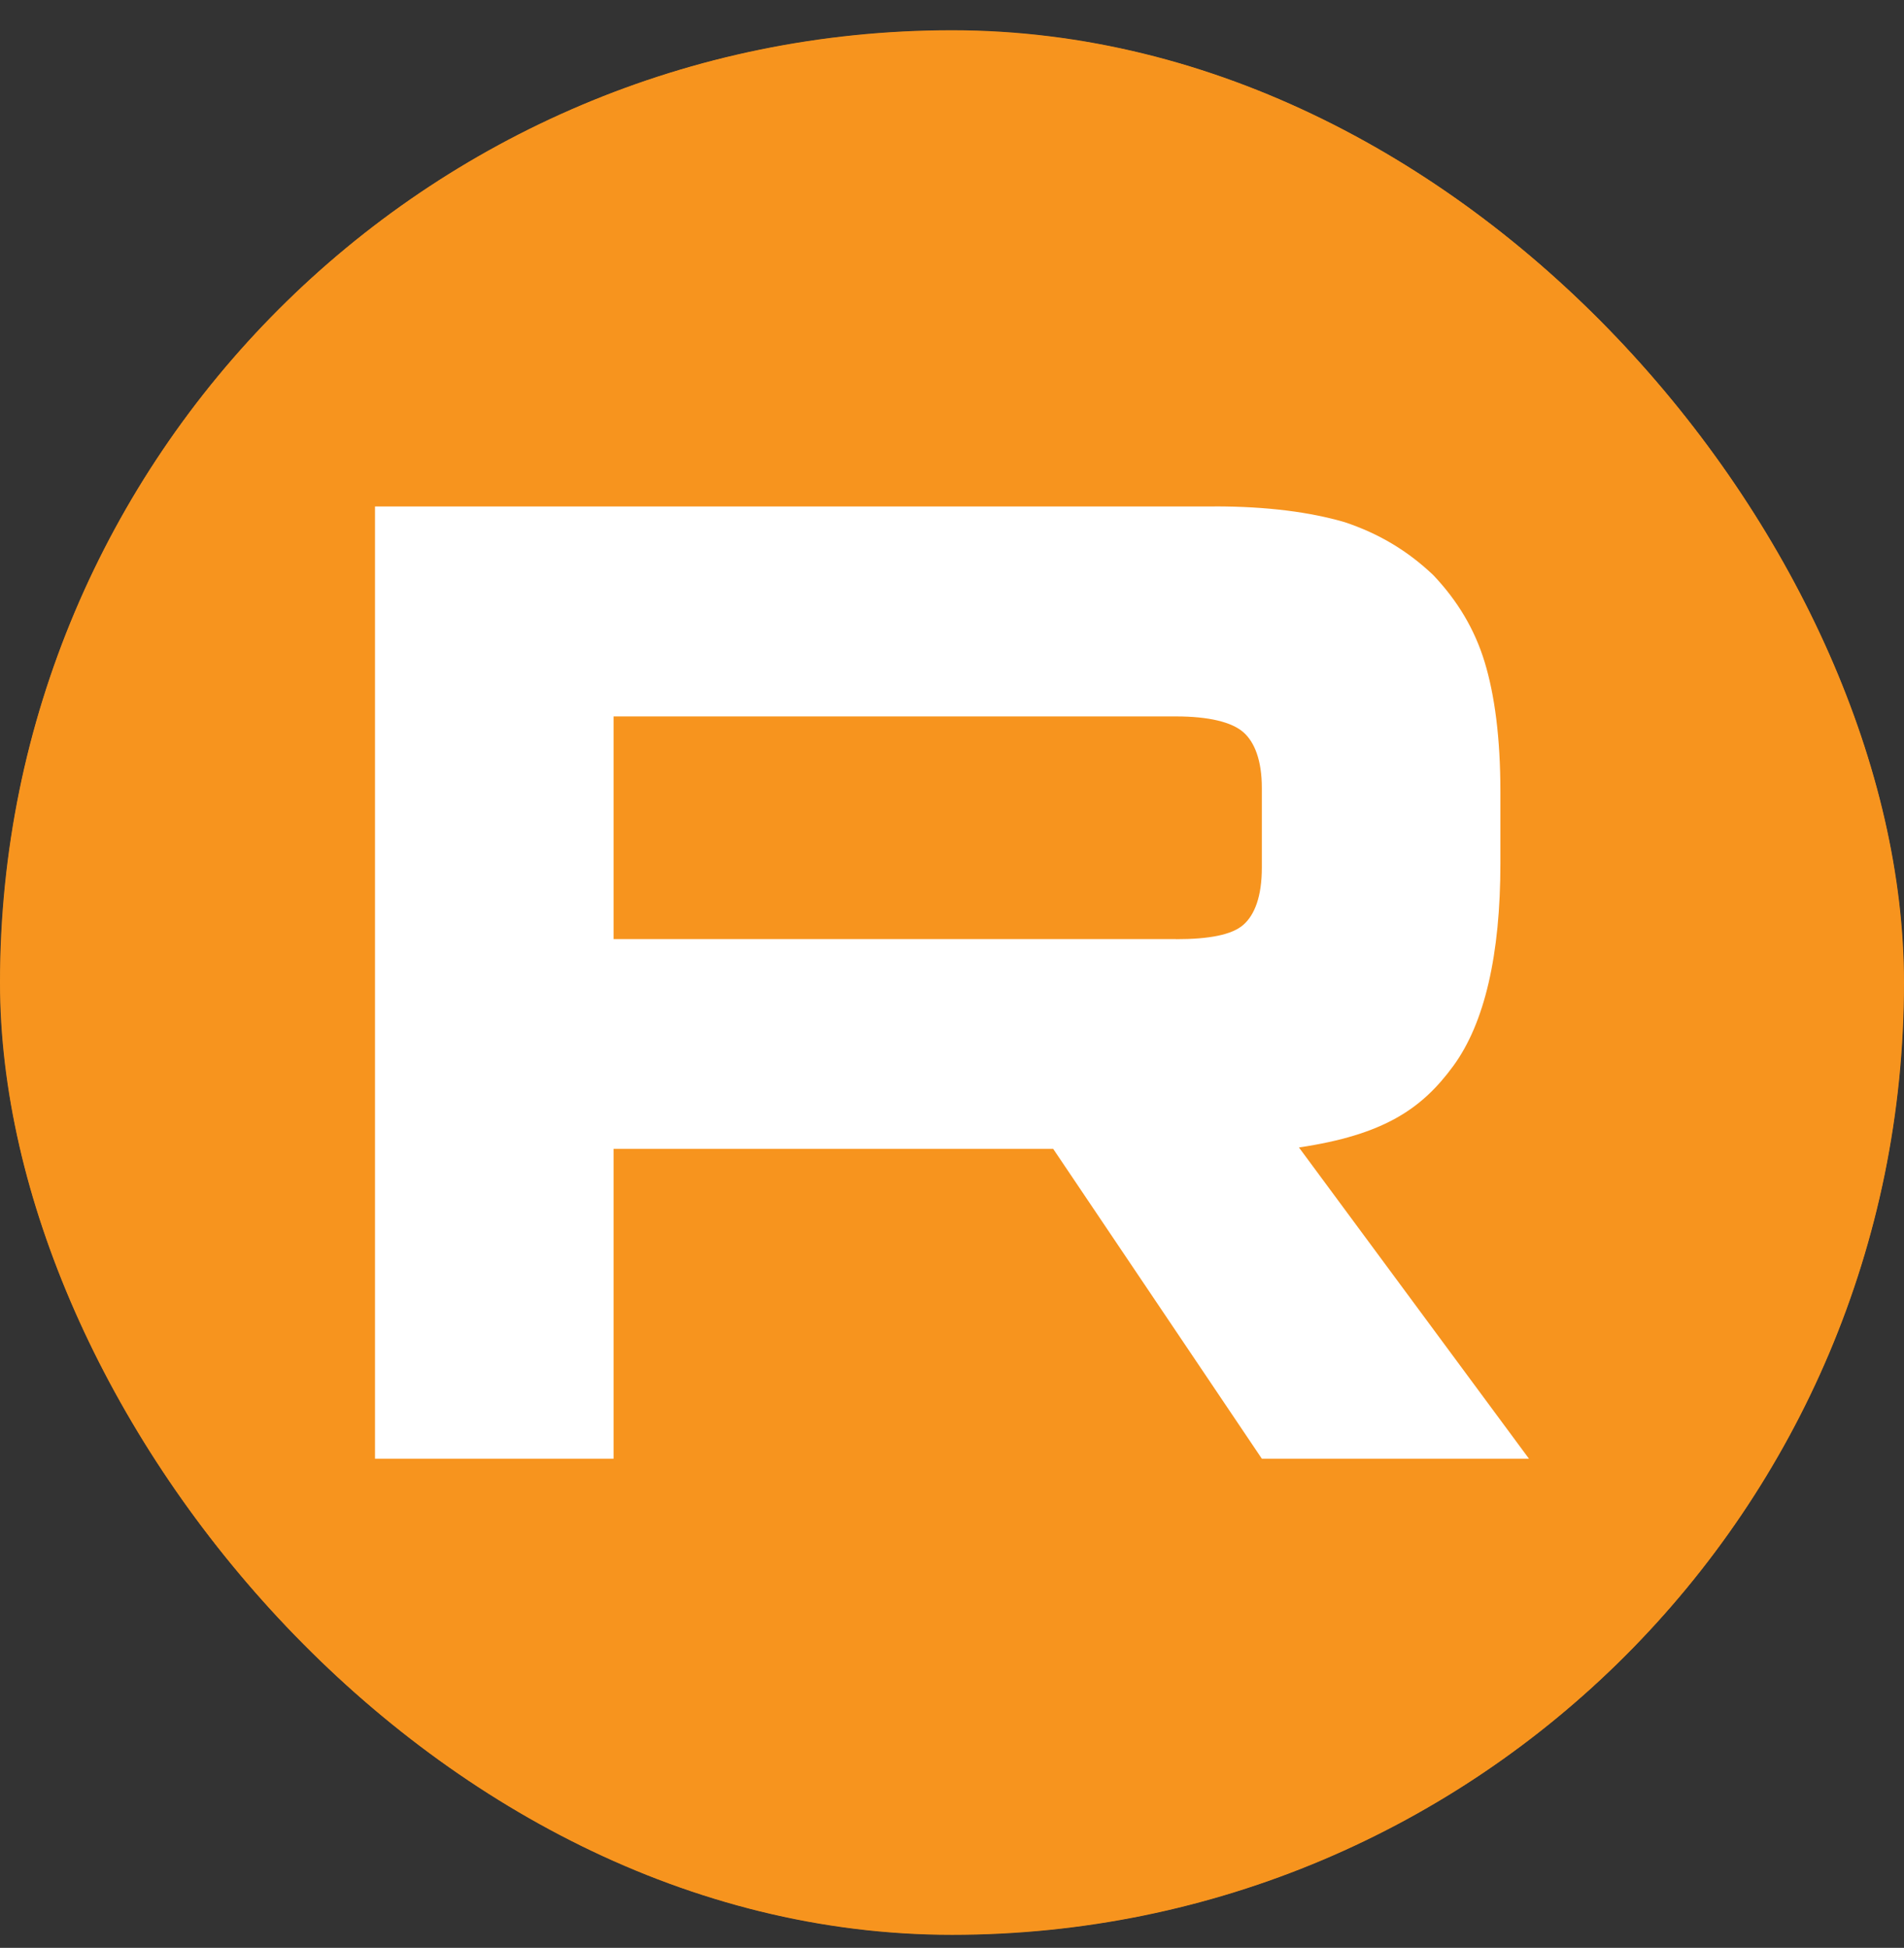 <svg width="44" height="45" viewBox="0 0 44 45" fill="none" xmlns="http://www.w3.org/2000/svg">
<rect x="0" y="0" width="44" height="45" fill="#333333" stroke="none"/>
<rect y="0.699" width="44" height="44" rx="22" fill="#F7941E"/>
<g clip-path="url(#clip0_2094_31694)">
<mask id="mask0_2094_31694" style="mask-type:luminance" maskUnits="userSpaceOnUse" x="0" y="0" width="44" height="45">
<path d="M33.333 0.699H10.667C4.776 0.699 0 5.475 0 11.366V34.033C0 39.924 4.776 44.699 10.667 44.699H33.333C39.224 44.699 44 39.924 44 34.033V11.366C44 5.475 39.224 0.699 33.333 0.699Z" fill="white"/>
</mask>
<g mask="url(#mask0_2094_31694)">
<path d="M44 0.699H0V44.699H44V0.699Z" fill="#F7941E"/>
<path d="M27.178 21.695H14.179V16.551H27.178C27.938 16.551 28.466 16.683 28.731 16.914C28.996 17.145 29.16 17.574 29.16 18.2V20.047C29.16 20.707 28.996 21.136 28.731 21.367C28.466 21.598 27.938 21.697 27.178 21.697V21.695ZM28.07 11.701H8.666V33.699H14.179V26.542H24.339L29.16 33.699H35.333L30.018 26.509C31.978 26.218 32.858 25.618 33.583 24.628C34.309 23.639 34.673 22.056 34.673 19.945V18.295C34.673 17.043 34.54 16.053 34.309 15.294C34.078 14.536 33.682 13.876 33.12 13.284C32.527 12.723 31.867 12.327 31.074 12.063C30.281 11.832 29.29 11.699 28.07 11.699V11.701Z" fill="white"/>
</g>
</g>
<defs>
<clipPath id="clip0_2094_31694">
<rect y="0.699" width="44" height="44" rx="22" fill="white"/>
</clipPath>
</defs>
</svg>
